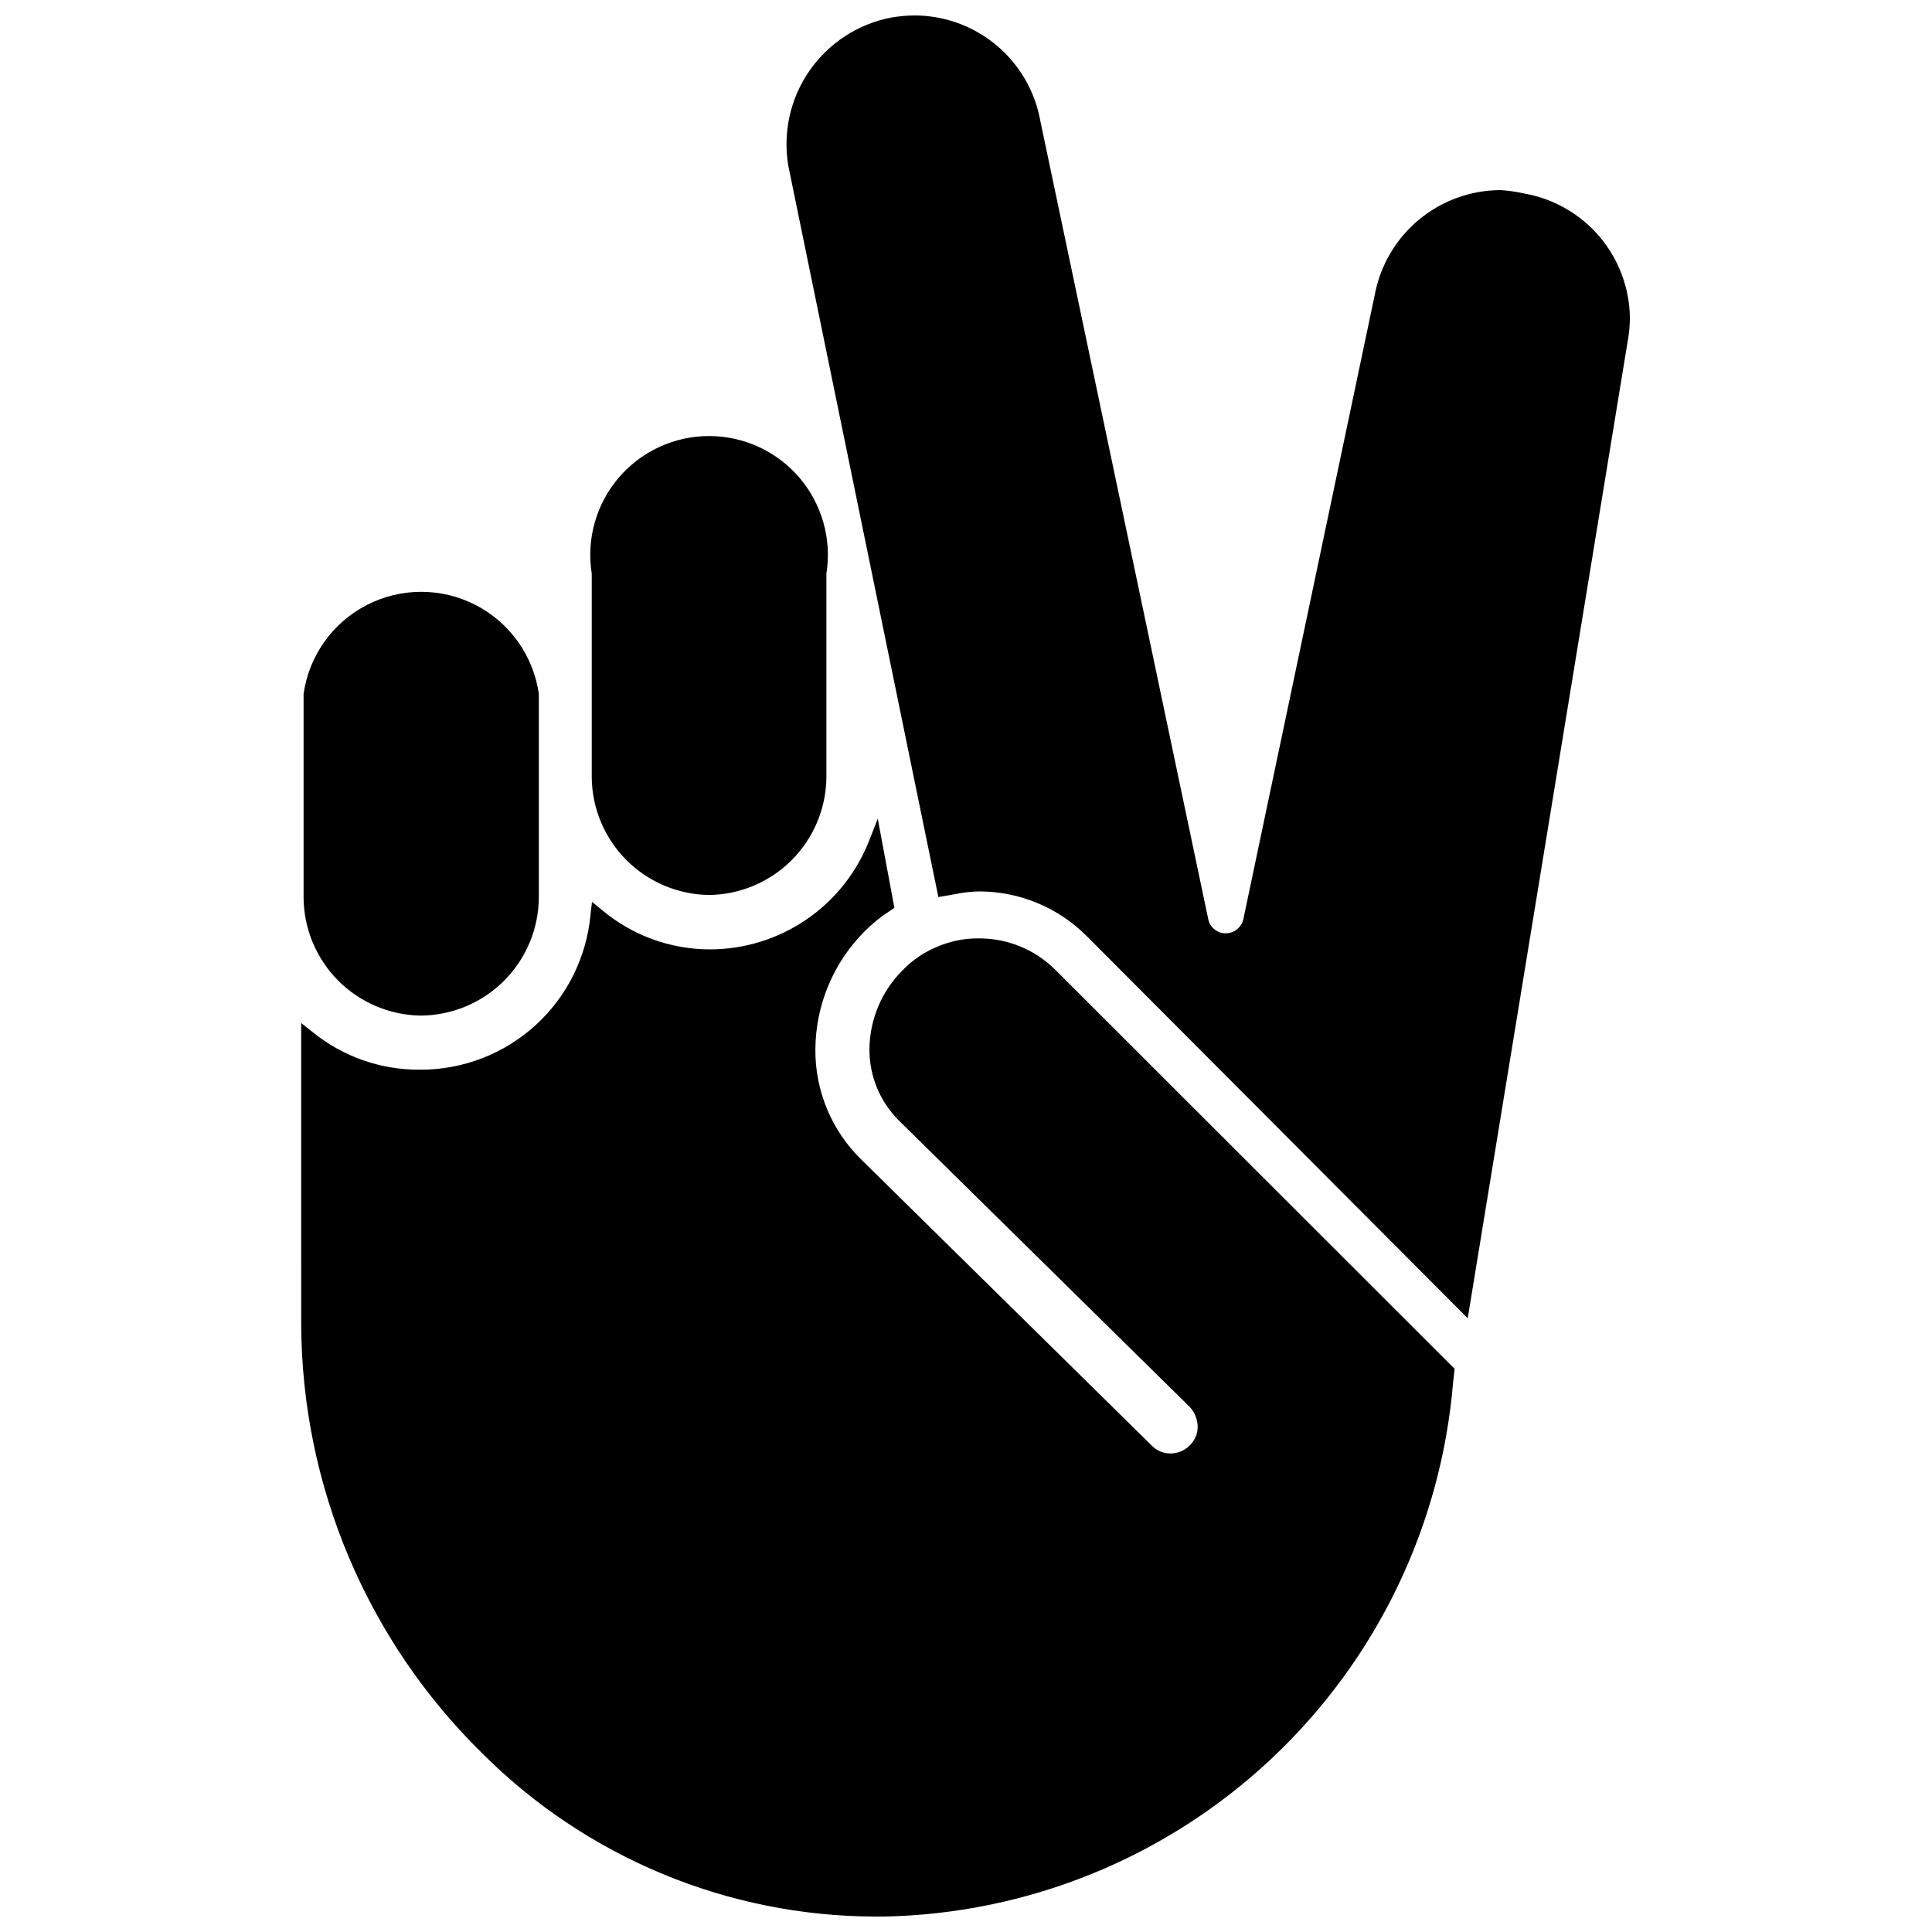 <?xml version="1.0" encoding="UTF-8"?>
<!-- Uploaded to: ICON Repo, www.svgrepo.com, Generator: ICON Repo Mixer Tools -->
<svg width="800px" height="800px" version="1.1" viewBox="144 144 512 512" xmlns="http://www.w3.org/2000/svg">
 <defs>
  <clipPath id="b">
   <path d="m352 148.09h224v345.91h-224z"/>
  </clipPath>
  <clipPath id="a">
   <path d="m223 360h307v291.9h-307z"/>
  </clipPath>
 </defs>
 <g clip-path="url(#b)">
  <path d="m548.15 195.32c-2.121-0.48-4.281-0.797-6.453-0.941-7.93 0.012-15.609 2.797-21.703 7.871-6.094 5.074-10.223 12.117-11.676 19.914l-34.793 165.31c-0.453 2.25-2.43 3.867-4.723 3.859-2.301-0.008-4.262-1.668-4.644-3.938l-44.477-211.44c-1.422-7.832-5.555-14.914-11.668-20.008-6.117-5.094-13.828-7.875-21.789-7.859-2.004 0.031-4.004 0.215-5.984 0.551-8.805 1.668-16.602 6.727-21.711 14.09s-7.121 16.438-5.606 25.27l39.754 193.73 4.094-0.707c2.227-0.484 4.496-0.746 6.769-0.789 10.703 0.023 20.953 4.301 28.5 11.887l100.92 101.23 42.352-258.67c0.395-2.078 0.605-4.188 0.629-6.301-0.055-7.883-2.863-15.5-7.934-21.539-5.074-6.035-12.098-10.109-19.855-11.523z"/>
 </g>
 <path d="m255.31 413.14c8.348 0 16.359-3.316 22.262-9.223 5.906-5.906 9.223-13.914 9.223-22.266v-53.766c-1.438-10.094-7.672-18.863-16.73-23.539-9.059-4.676-19.82-4.676-28.883 0-9.059 4.676-15.293 13.445-16.73 23.539v54.16c0.102 8.176 3.375 15.988 9.137 21.793 5.758 5.801 13.547 9.137 21.723 9.301z"/>
 <path d="m331.91 381.18c8.215-0.102 16.062-3.41 21.875-9.219 5.809-5.809 9.117-13.66 9.219-21.875v-54.082c1.453-9.102-1.156-18.383-7.137-25.398-5.984-7.012-14.738-11.051-23.957-11.051s-17.973 4.039-23.957 11.051c-5.981 7.016-8.59 16.297-7.137 25.398v54.082c0.102 8.215 3.41 16.066 9.219 21.875s13.66 9.117 21.875 9.219z"/>
 <g clip-path="url(#a)">
  <path d="m403.3 392.68c-3.879-0.027-7.719 0.777-11.258 2.363-3.25 1.367-6.195 3.375-8.66 5.902-5.699 5.578-8.93 13.203-8.973 21.176-0.016 7.102 2.82 13.91 7.871 18.895l76.988 75.809c1.305 1.391 2.062 3.211 2.125 5.117 0.055 1.891-0.688 3.719-2.043 5.035-1.336 1.402-3.184 2.199-5.117 2.207-1.902 0.02-3.727-0.75-5.039-2.125l-76.988-75.809c-7.824-7.664-12.199-18.176-12.125-29.129 0.062-11.832 4.816-23.16 13.227-31.488 2.027-2.019 4.273-3.816 6.691-5.352l1.023-0.707-4.41-23.617-2.281 5.824c-3.328 8.5-9.145 15.797-16.684 20.938-7.543 5.141-16.461 7.887-25.59 7.875-10.461-0.02-20.578-3.727-28.574-10.469l-2.598-2.125-0.395 3.387v-0.004c-1.023 11.234-6.207 21.68-14.539 29.285-8.332 7.602-19.207 11.816-30.488 11.809-10.426 0.121-20.566-3.414-28.656-10l-2.992-2.363 0.004 79.906c0.184 42.742 17.445 83.641 47.938 113.59 27.625 27.637 65.074 43.203 104.15 43.297h2.363c38.223-0.746 74.809-15.652 102.67-41.832 27.863-26.176 45.023-61.762 48.156-99.863l0.395-3.465-105.88-105.8c-5.394-5.352-12.707-8.328-20.309-8.266z"/>
 </g>
</svg>